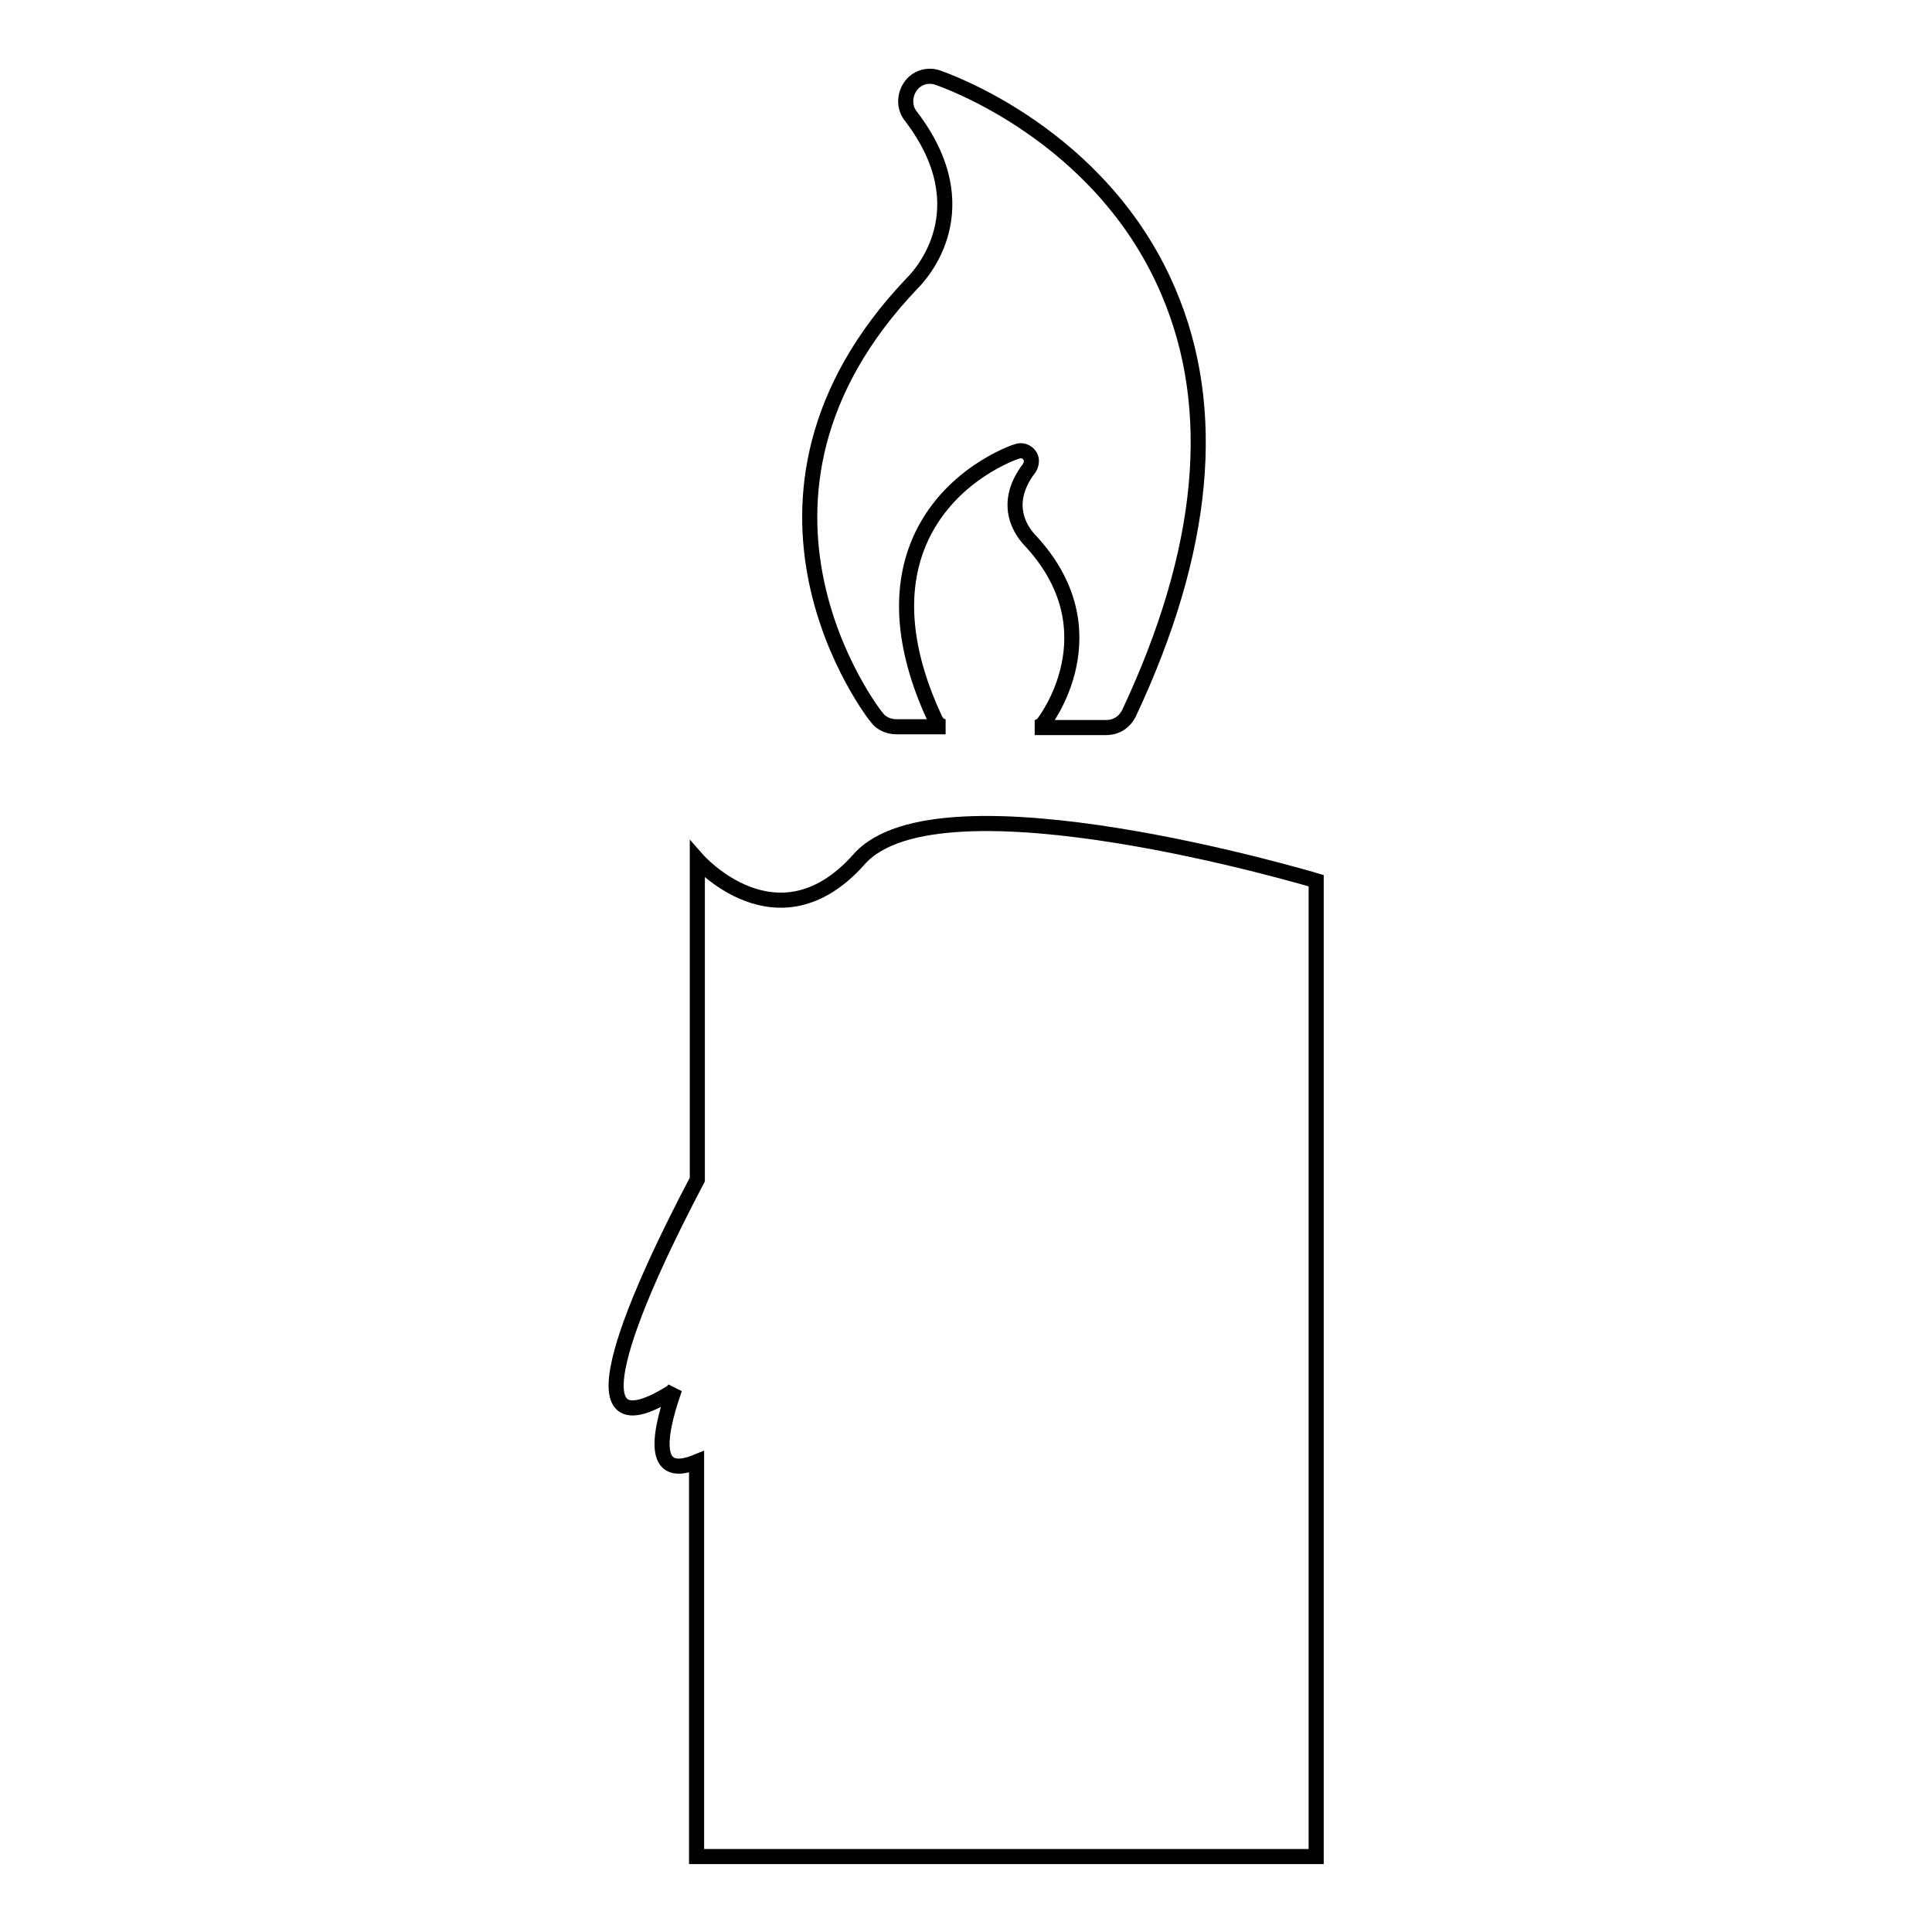 <?xml version="1.0" encoding="utf-8"?>
<!-- Svg Vector Icons : http://www.onlinewebfonts.com/icon -->
<!DOCTYPE svg PUBLIC "-//W3C//DTD SVG 1.1//EN" "http://www.w3.org/Graphics/SVG/1.1/DTD/svg11.dtd">
<svg version="1.1" xmlns="http://www.w3.org/2000/svg" xmlns:xlink="http://www.w3.org/1999/xlink" x="0px" y="0px" viewBox="0 0 256 256" enable-background="new 0 0 256 256" xml:space="preserve">
<g> <path stroke-width="2" fill-opacity="0" stroke="#000000"  d="M174.4,116.7V246H92.3v-52.3c-5.6,2.3-5.4-2.6-2.9-9.7c-0.2,0.3-0.3,0.4-0.3,0.4 c-14.9,9.4-4.1-14.1,3.3-28.1v-42.4c0,0,10.6,12.1,21.4,0C124.4,101.7,174.4,116.7,174.4,116.7z M116.2,95.1 c0.6,0.8,1.6,1.2,2.6,1.2h6.5c-0.5,0-1-0.3-1.3-0.8c-4.3-9.1-5-17.1-2.2-23.7c3.8-8.9,12.6-11.9,13-12c0.6-0.2,1.2,0,1.6,0.5 c0.4,0.5,0.3,1.2,0,1.7c-4,5.2-0.5,8.9-0.1,9.4c11.6,12.2,2,24.4,1.9,24.5c-0.3,0.3-0.7,0.5-1.1,0.5h9.5c1.3,0,2.4-0.7,3-1.9 c10.1-21.5,11.9-40.3,5.2-55.9c-8.9-20.9-29.7-28-30.5-28.3c-1.4-0.5-2.9,0-3.7,1.2c-0.8,1.2-0.8,2.8,0.1,3.9 c9.4,12.3,1.3,21,0.2,22.1C93.5,66.2,115.9,94.8,116.2,95.1z"/></g>
</svg>